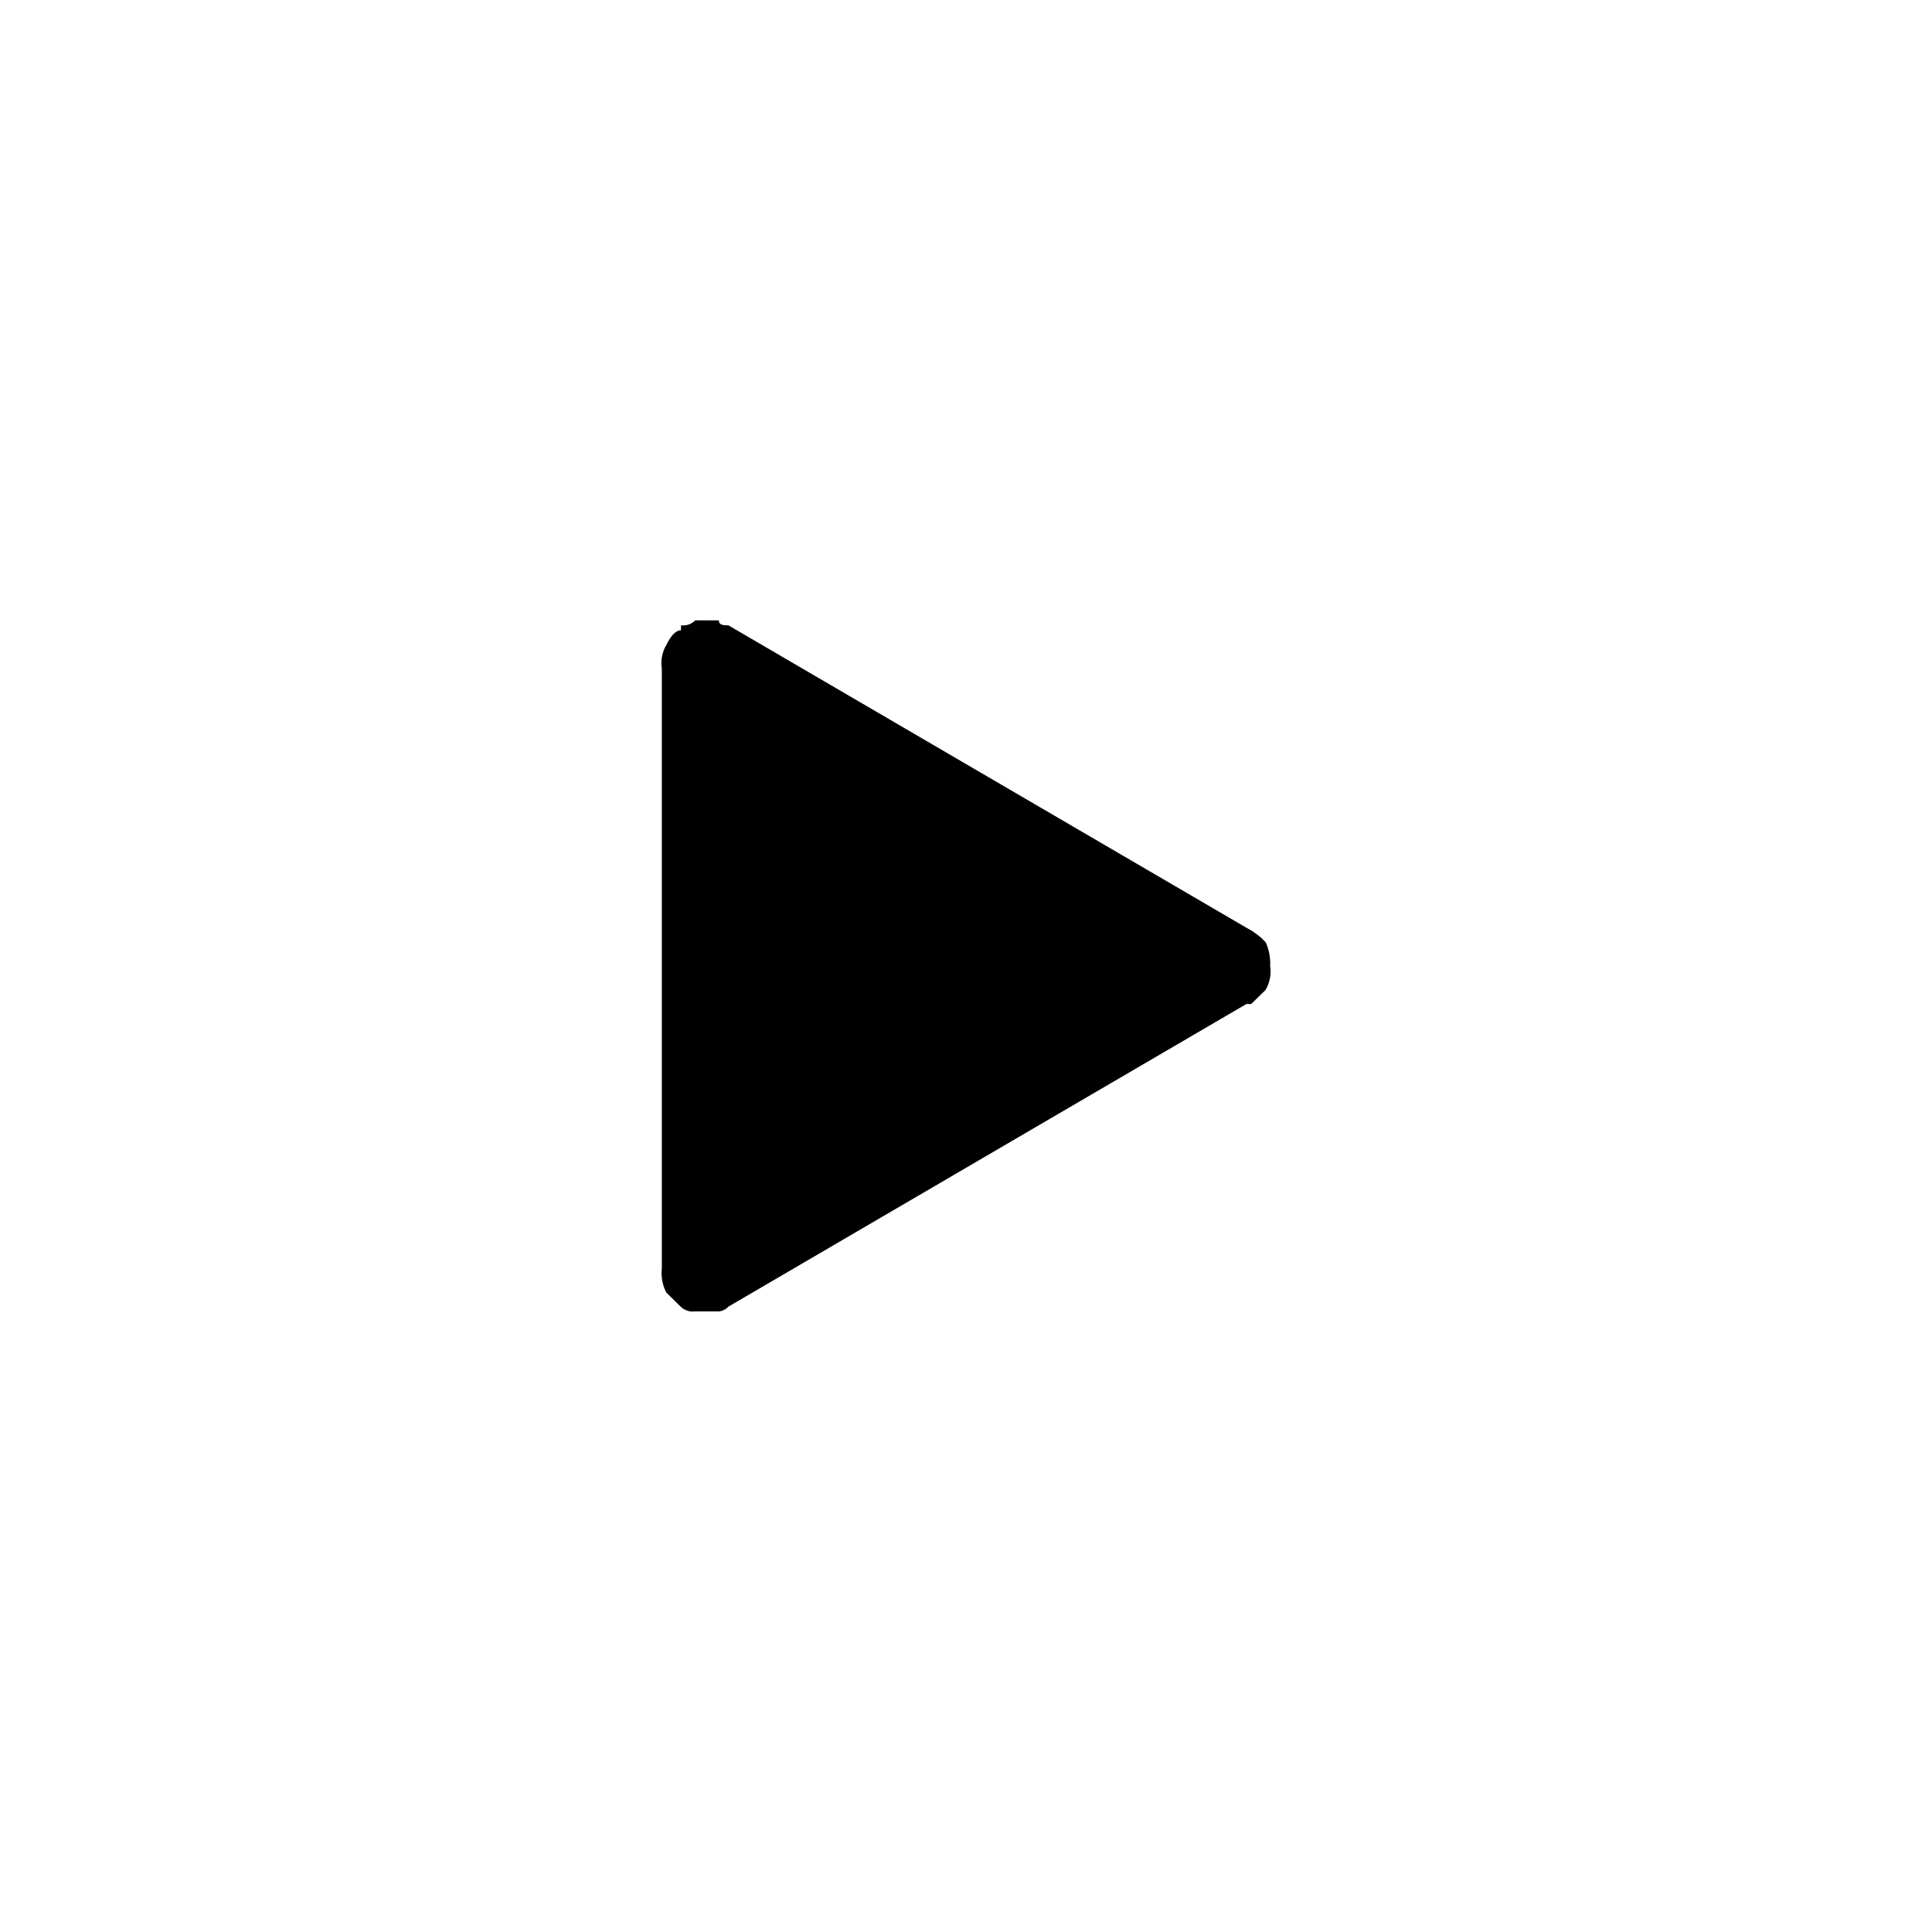 <?xml version="1.0" encoding="UTF-8"?>
<!-- Uploaded to: SVG Repo, www.svgrepo.com, Generator: SVG Repo Mixer Tools -->
<svg fill="#000000" width="800px" height="800px" version="1.1" viewBox="144 144 512 512" xmlns="http://www.w3.org/2000/svg">
 <path d="m337.02 309.71 137.39 80.207c1.887 0.98 3.59 2.273 5.039 3.828 0.871 1.965 1.266 4.106 1.16 6.25 0.34 2.215-0.105 4.477-1.262 6.398l-3.777 3.676h-1.258l-137.29 80.207c-0.652 0.719-1.551 1.172-2.519 1.258h-6.348c-1.387 0.18-2.777-0.285-3.781-1.258l-3.828-3.777c-1-1.977-1.402-4.199-1.156-6.398v-158.9c-0.344-2.215 0.102-4.481 1.258-6.398 1.258-2.519 2.519-3.777 3.828-3.777v-1.312c1.395 0.172 2.789-0.309 3.781-1.309h6.246c0 1.309 1.309 1.309 2.519 1.309z" fill-rule="evenodd"/>
</svg>